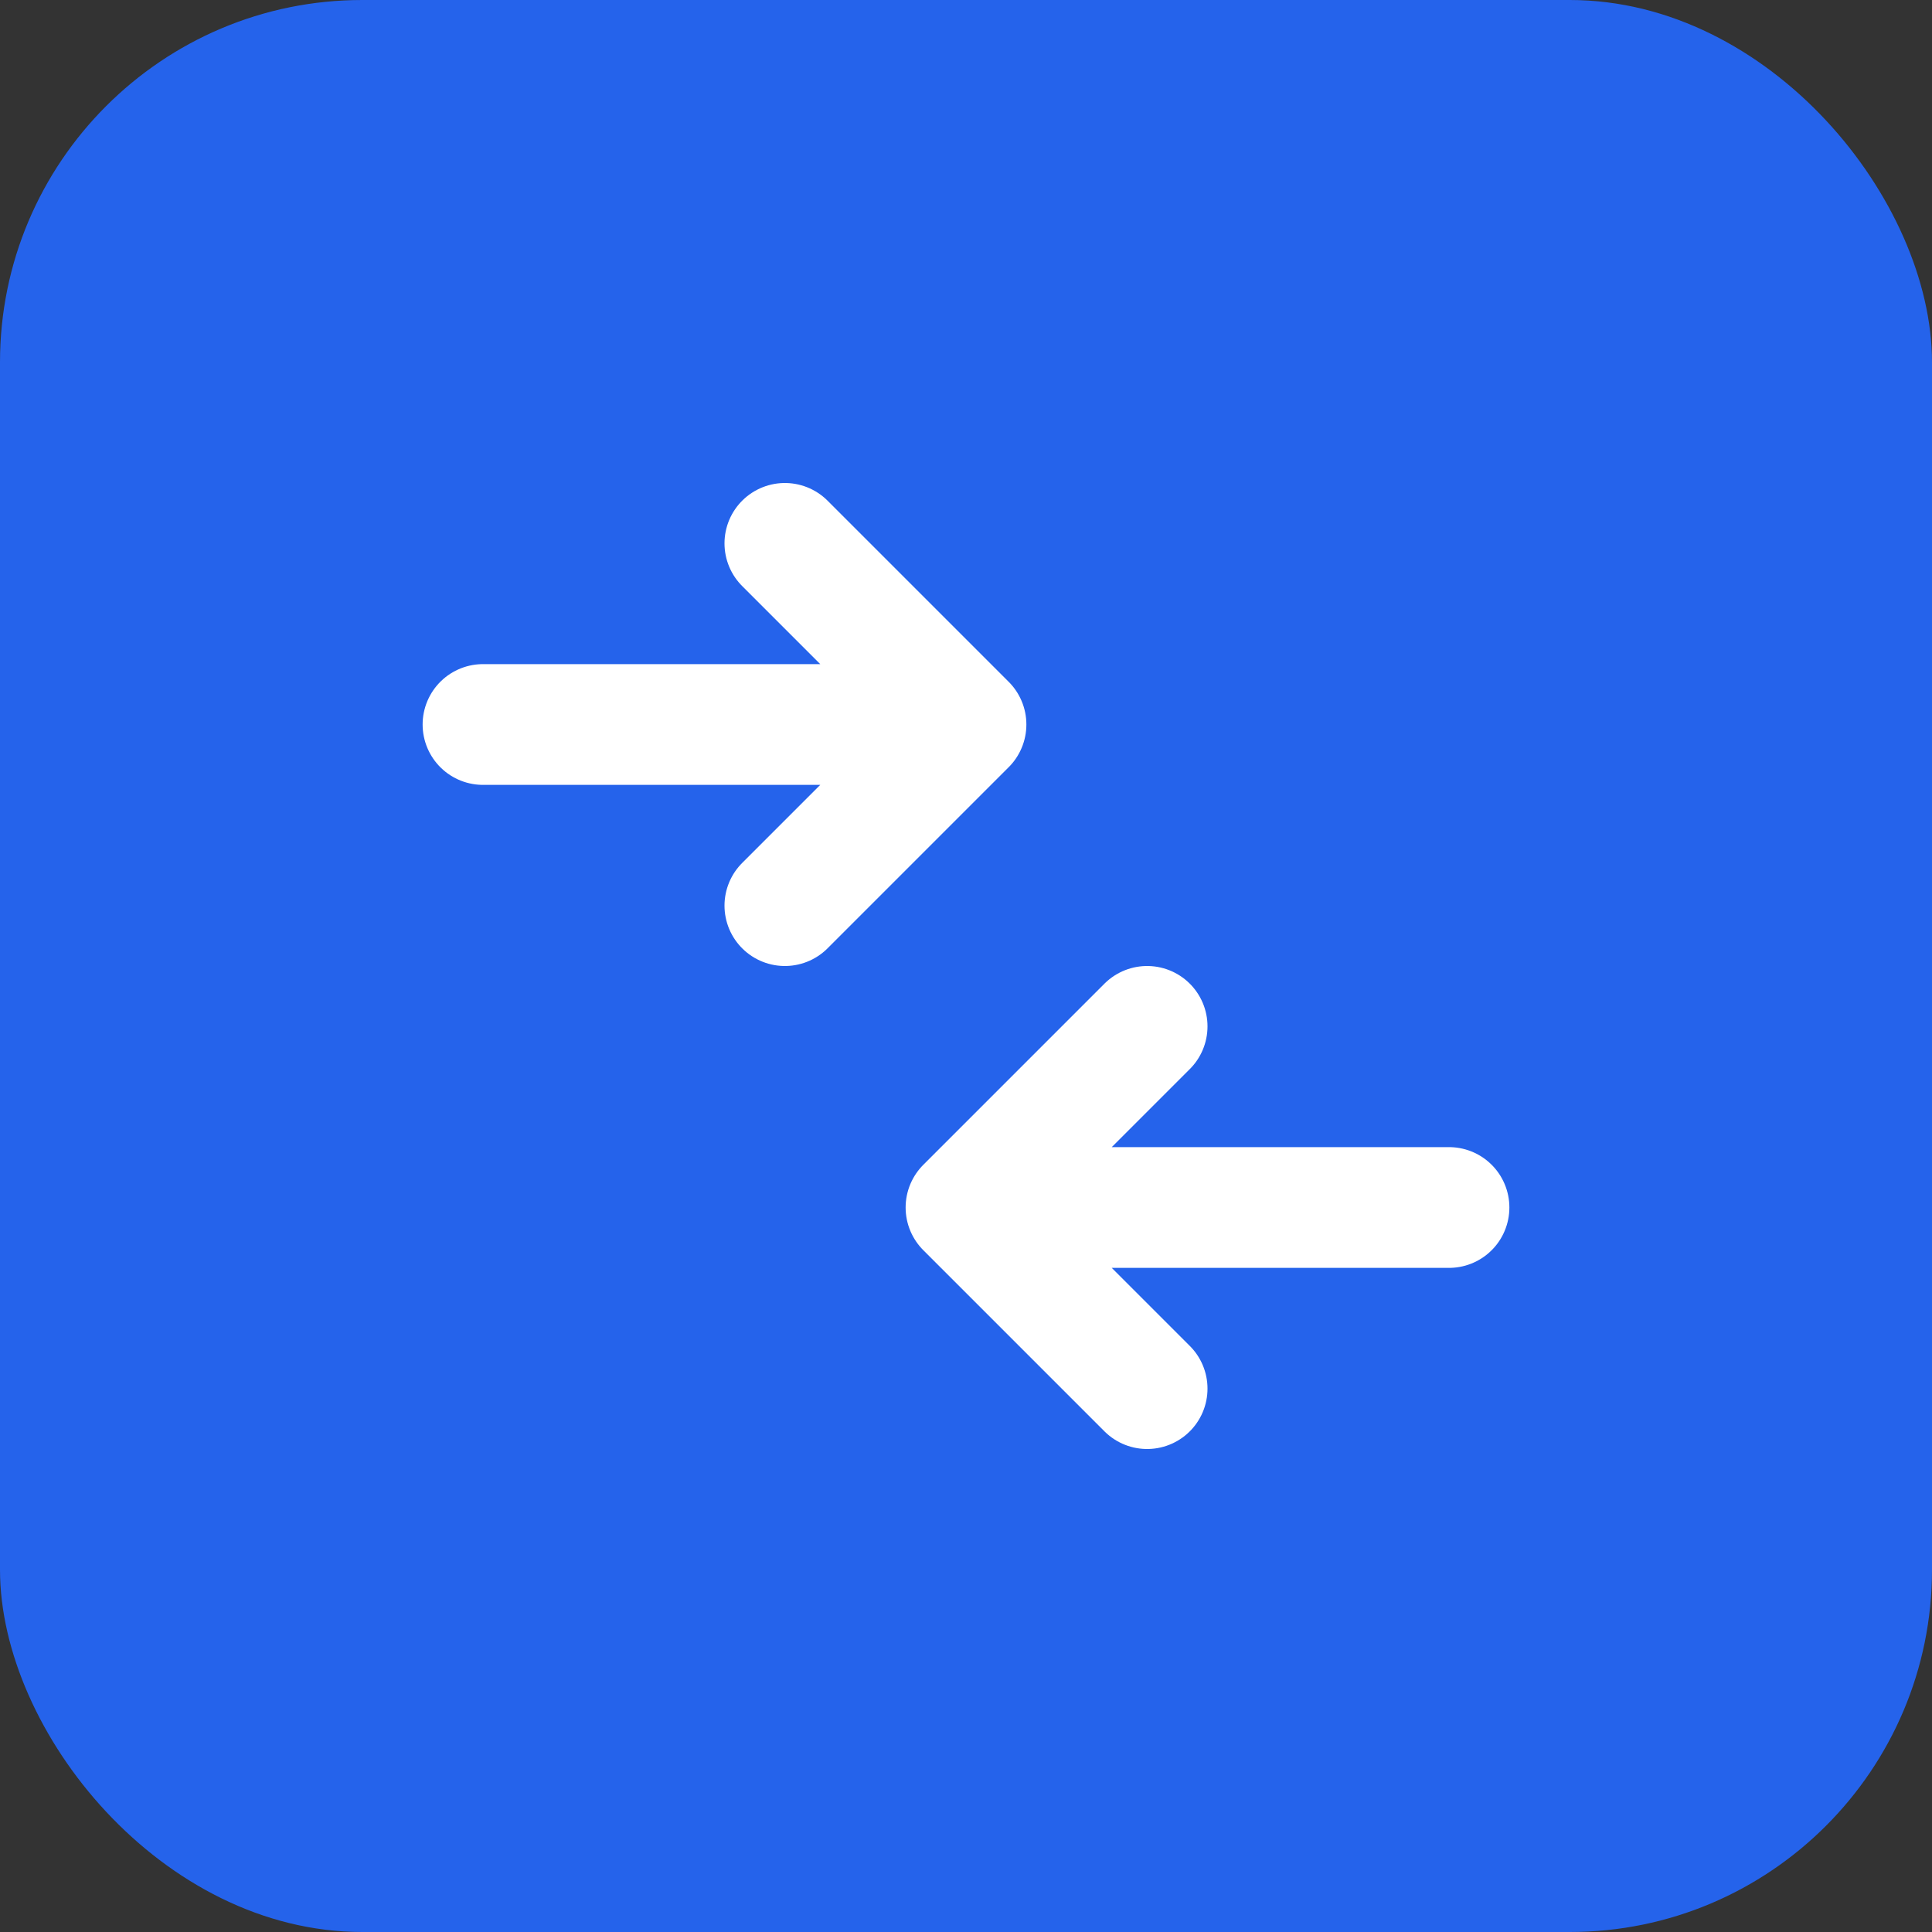 <svg width="32" height="32" viewBox="0 0 32 32" fill="none" xmlns="http://www.w3.org/2000/svg">
  <rect x="0" y="0" width="32" height="32" fill="#333333" stroke="none"/>
  <rect width="32" height="32" rx="6" fill="#2563eb"/>
  <path d="M8 12H16M16 12L13 9M16 12L13 15" stroke="white" stroke-width="2" stroke-linecap="round" stroke-linejoin="round"/>
  <path d="M24 20H16M16 20L19 17M16 20L19 23" stroke="white" stroke-width="2" stroke-linecap="round" stroke-linejoin="round"/>
</svg>